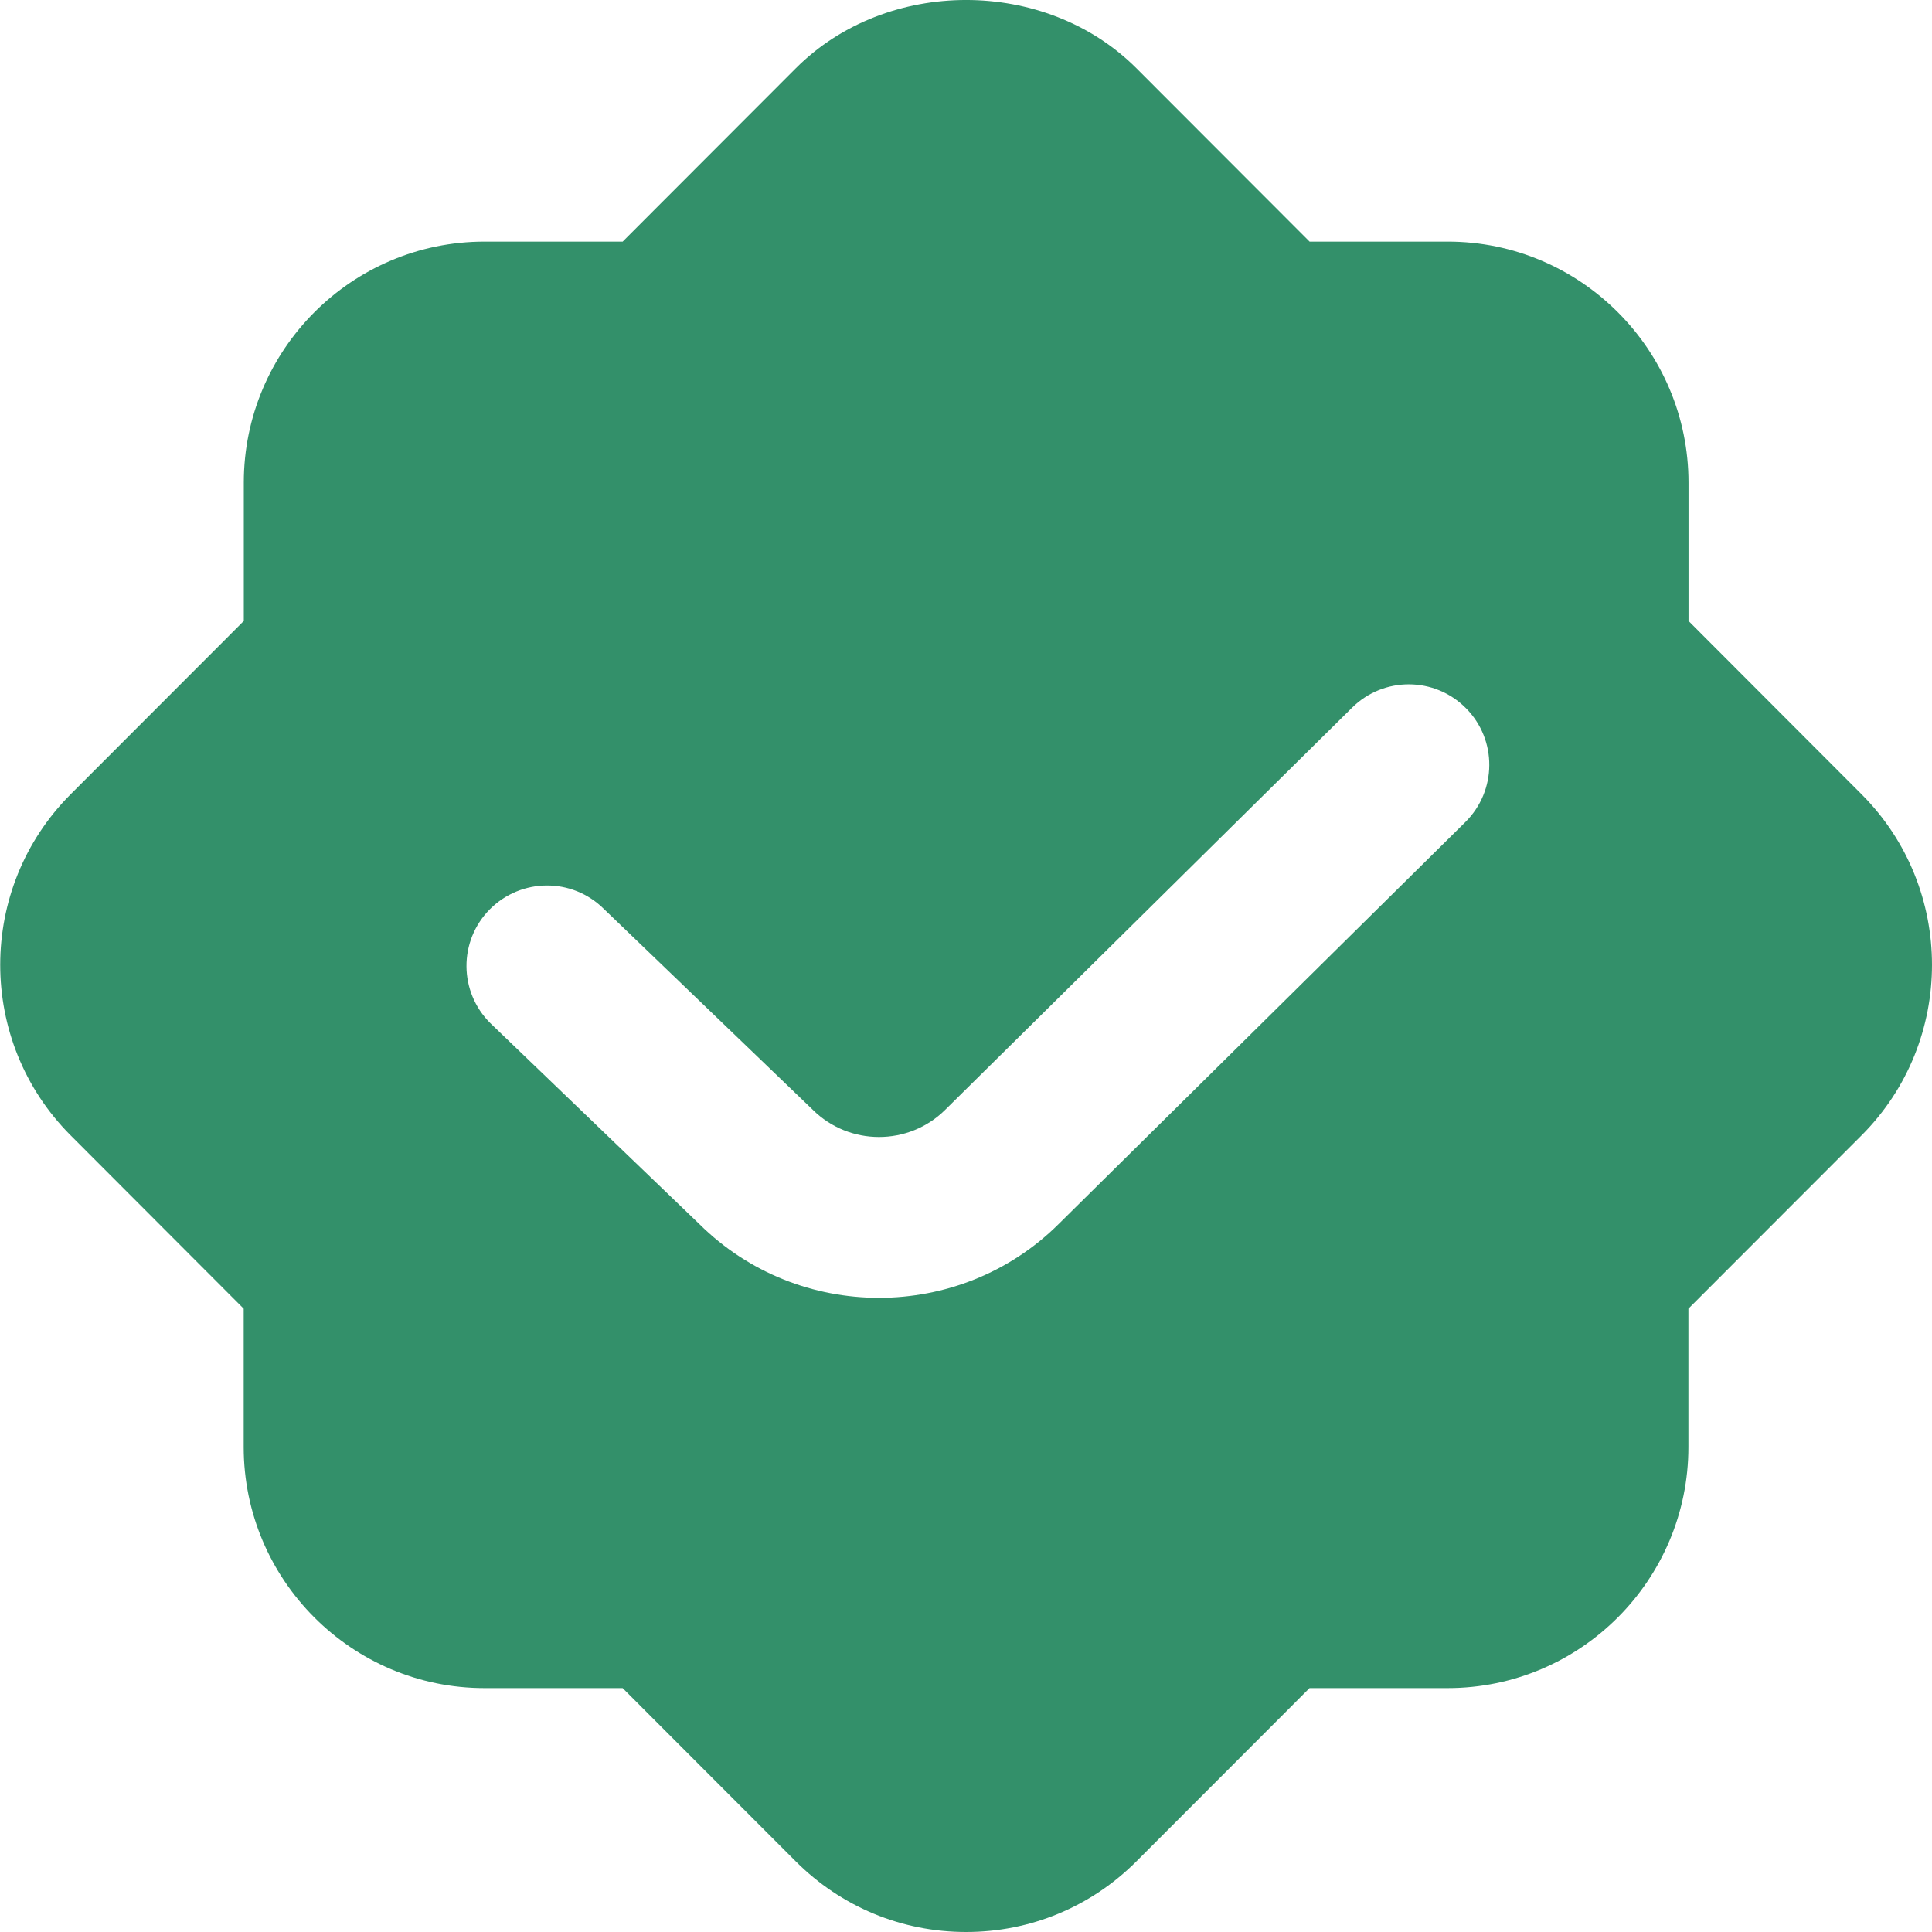 <svg width="37" height="37" viewBox="0 0 37 37" fill="none" xmlns="http://www.w3.org/2000/svg">
<g clip-path="url(#clip0_47_1784)">
<path d="M35.653 15.213L32.337 11.892V9.244C32.337 6.699 30.268 4.627 27.726 4.627H25.08L21.764 1.307C20.02 -0.436 16.983 -0.436 15.241 1.307L11.925 4.627H9.28C6.736 4.627 4.669 6.697 4.669 9.244V11.892L1.351 15.213C-0.445 17.014 -0.445 19.942 1.351 21.742L4.667 25.063V27.712C4.667 30.257 6.736 32.329 9.278 32.329H11.924L15.24 35.648C16.111 36.519 17.27 37 18.502 37C19.734 37 20.892 36.519 21.763 35.648L25.079 32.329H27.724C30.268 32.329 32.335 30.258 32.335 27.712V25.063L35.653 21.742C37.449 19.942 37.449 17.014 35.653 15.213ZM28.065 15.742L20.273 23.443C19.327 24.383 18.08 24.855 16.834 24.855C15.588 24.855 14.347 24.385 13.398 23.447L9.391 19.595C8.786 18.995 8.78 18.021 9.38 17.415C9.981 16.812 10.954 16.804 11.561 17.404L15.567 21.255C16.265 21.947 17.401 21.949 18.101 21.255L25.894 13.553C26.502 12.952 27.476 12.958 28.076 13.564C28.675 14.169 28.669 15.142 28.065 15.742Z" fill="#33906A"/>
</g>
<defs>
<clipPath id="clip0_47_1784">
<rect width="37" height="37" fill="white"/>
</clipPath>
</defs>
</svg>
